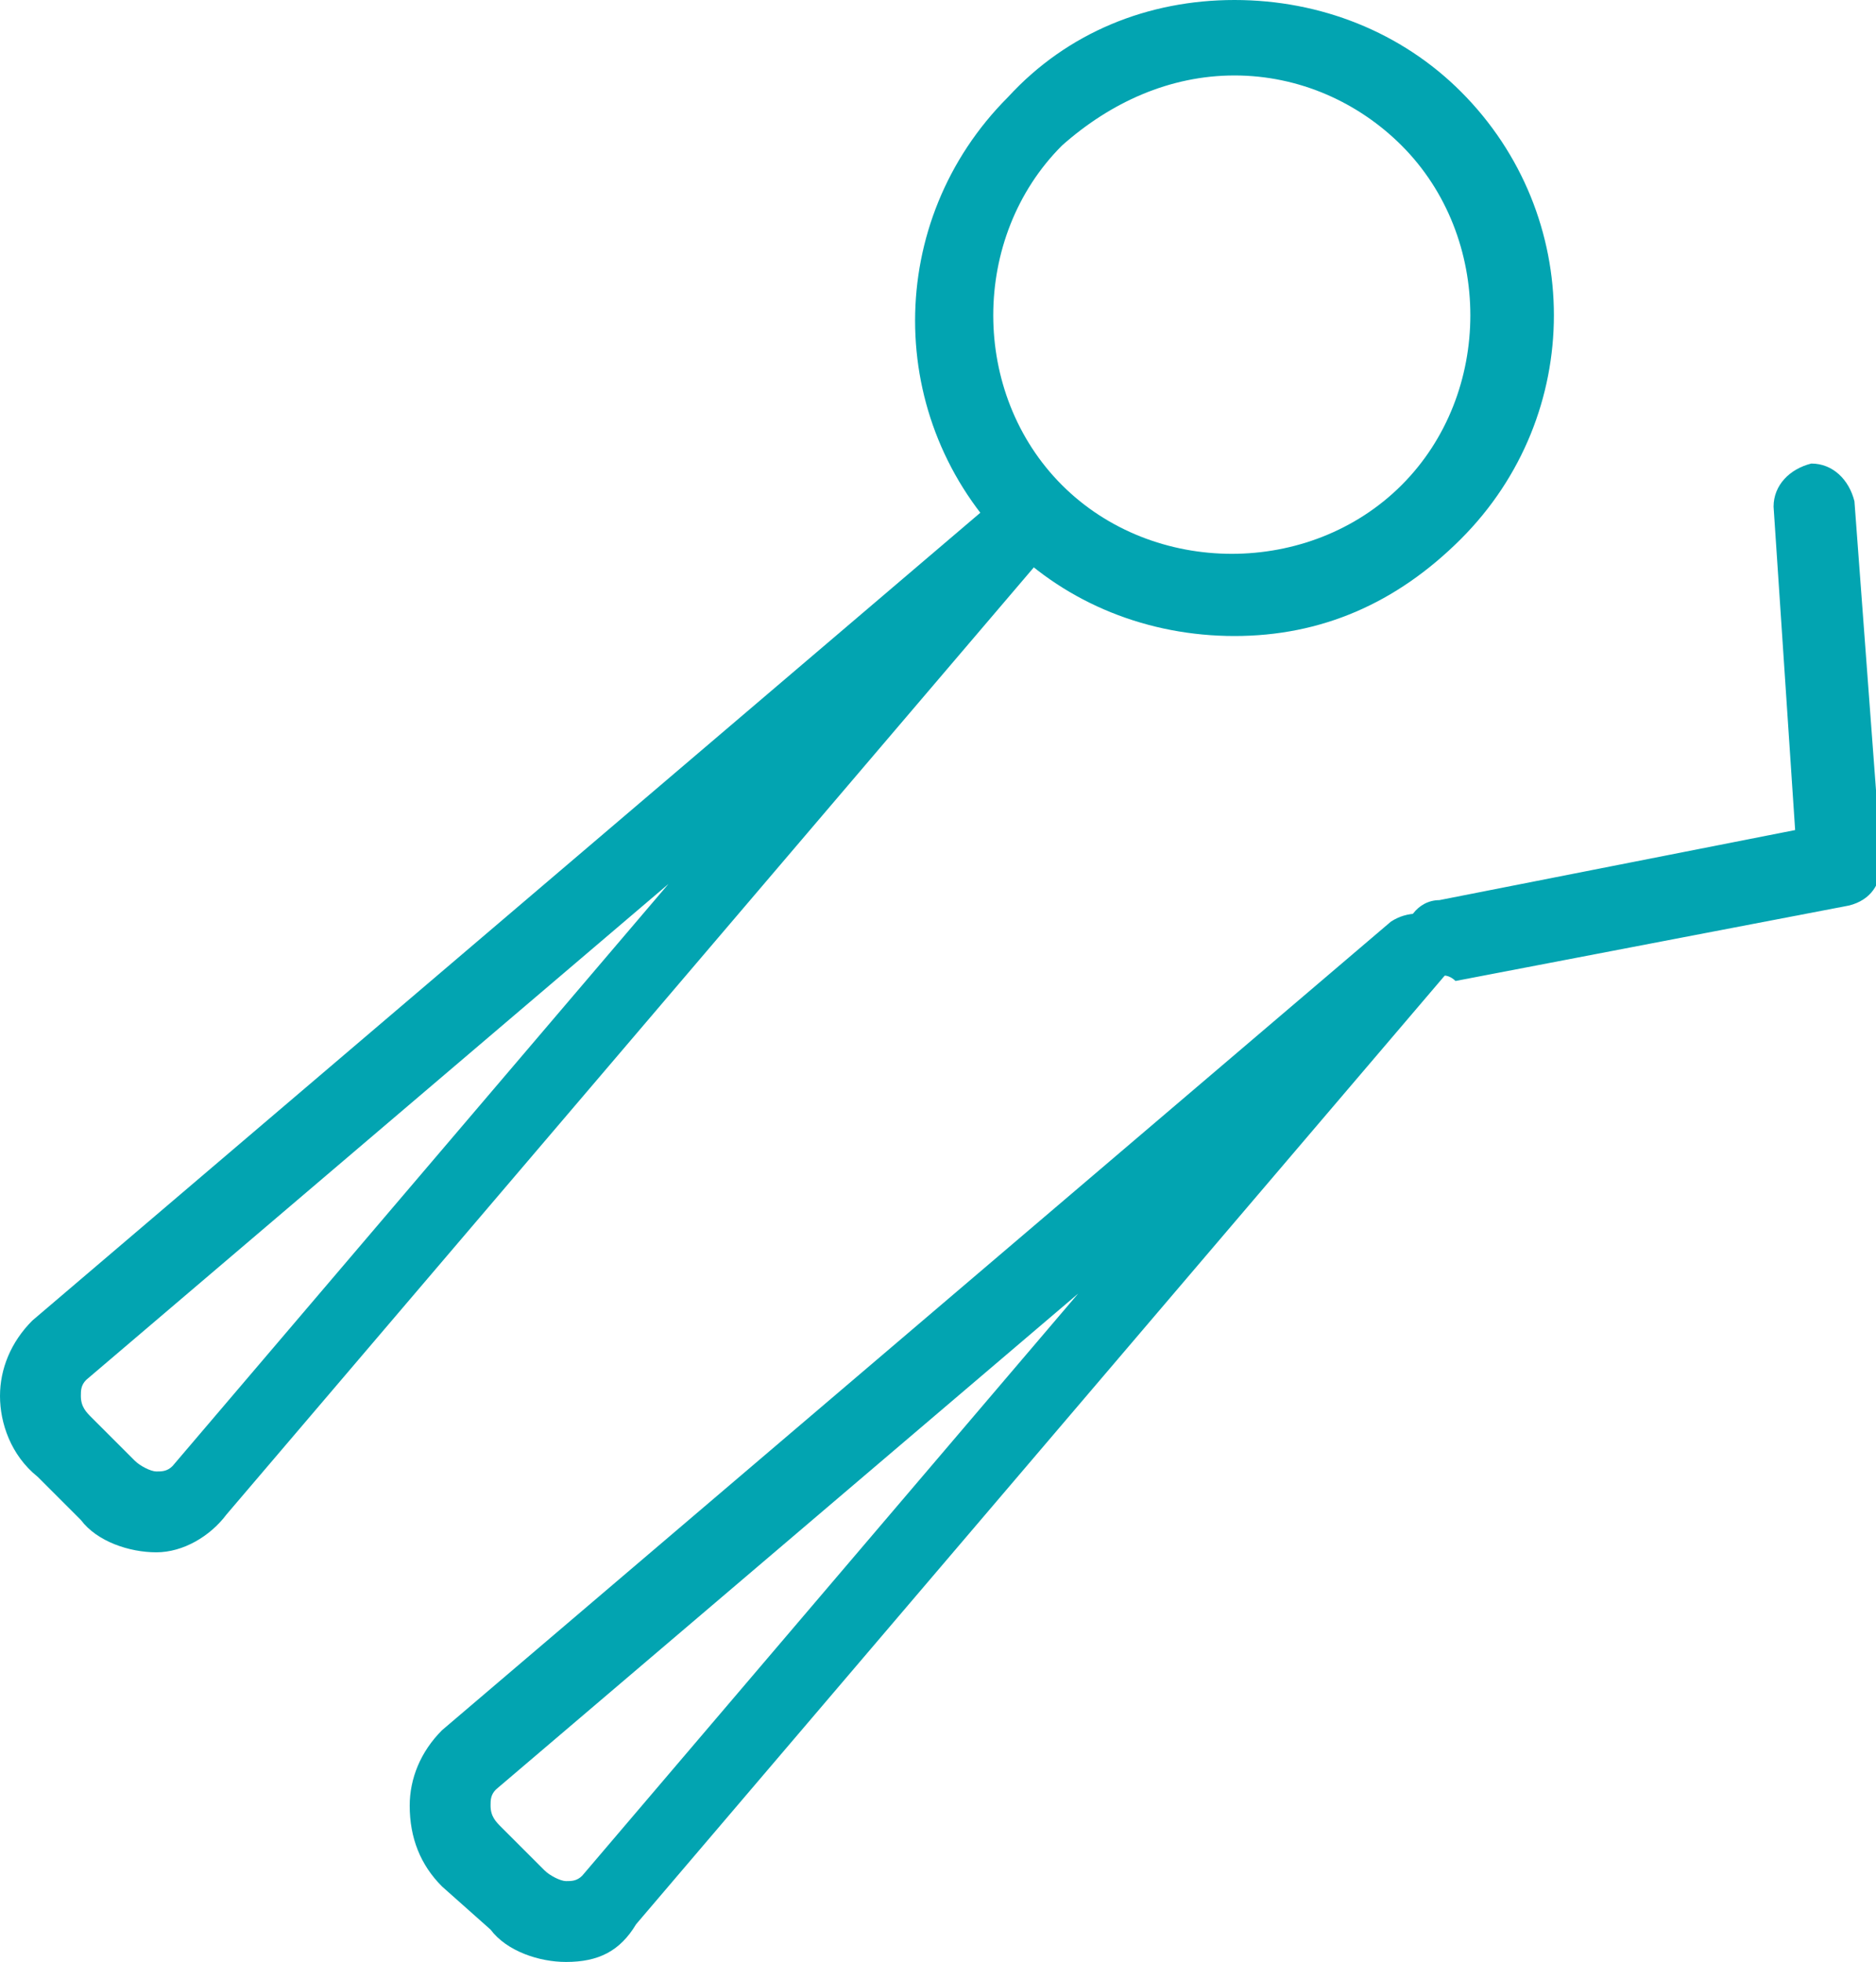 <?xml version="1.0" encoding="utf-8"?>
<!-- Generator: Adobe Illustrator 27.2.0, SVG Export Plug-In . SVG Version: 6.00 Build 0)  -->
<svg version="1.1" id="Layer_1" xmlns="http://www.w3.org/2000/svg" xmlns:xlink="http://www.w3.org/1999/xlink" x="0px" y="0px"
	 viewBox="0 0 34.8 36.4" style="enable-background:new 0 0 34.8 36.4;" xml:space="preserve">
<style type="text/css">
	.st0{fill:#02A4B1;}
</style>
<g>
	<path class="st0" d="M22.9,11.8c-1.6,0-3.1-0.6-4.2-1.7c-2.3-2.3-2.3-6,0-8.3C19.8,0.6,21.3,0,22.9,0s3.1,0.6,4.2,1.7
		c2.3,2.3,2.3,6,0,8.3C25.9,11.2,24.5,11.8,22.9,11.8z M22.9,1.4c-1.2,0-2.3,0.5-3.2,1.3C18,4.4,18,7.3,19.7,9s4.6,1.7,6.3,0
		s1.7-4.6,0-6.3C25.2,1.9,24.1,1.4,22.9,1.4z"/>
	<path class="st0" d="M2.9,28.8c-0.5,0-1.1-0.2-1.4-0.6l-0.8-0.8C0.2,27,0,26.4,0,25.9s0.2-1,0.6-1.4l17.6-15c0.3-0.2,0.7-0.2,1,0
		c0.3,0.3,0.3,0.7,0,1l-15,17.6C3.9,28.5,3.4,28.8,2.9,28.8z M12.4,16.4L1.6,25.6c-0.1,0.1-0.1,0.2-0.1,0.3c0,0.2,0.1,0.3,0.2,0.4
		l0.8,0.8c0.1,0.1,0.3,0.2,0.4,0.2s0.2,0,0.3-0.1L12.4,16.4z"/>
	<path class="st0" d="M10.5,36.4c-0.5,0-1.1-0.2-1.4-0.6L8.2,35c-0.4-0.4-0.6-0.9-0.6-1.5c0-0.5,0.2-1,0.6-1.4l17.6-15
		c0.3-0.2,0.7-0.2,1,0c0.3,0.3,0.3,0.7,0,1l-15,17.6C11.5,36.2,11.1,36.4,10.5,36.4z M20,24L9.2,33.2c-0.1,0.1-0.1,0.2-0.1,0.3
		c0,0.2,0.1,0.3,0.2,0.4l0.8,0.8c0.1,0.1,0.3,0.2,0.4,0.2s0.2,0,0.3-0.1L20,24z"/>
	<path class="st0" d="M26.8,18.1c-0.3,0-0.6-0.2-0.7-0.6s0.2-0.8,0.6-0.8l6.6-1.3l-0.4-6c0-0.4,0.3-0.7,0.7-0.8
		c0.4,0,0.7,0.3,0.8,0.7l0.5,6.7c0,0.4-0.2,0.7-0.6,0.8L27,18.2C26.9,18.1,26.8,18.1,26.8,18.1z"/>
</g>
</svg>
